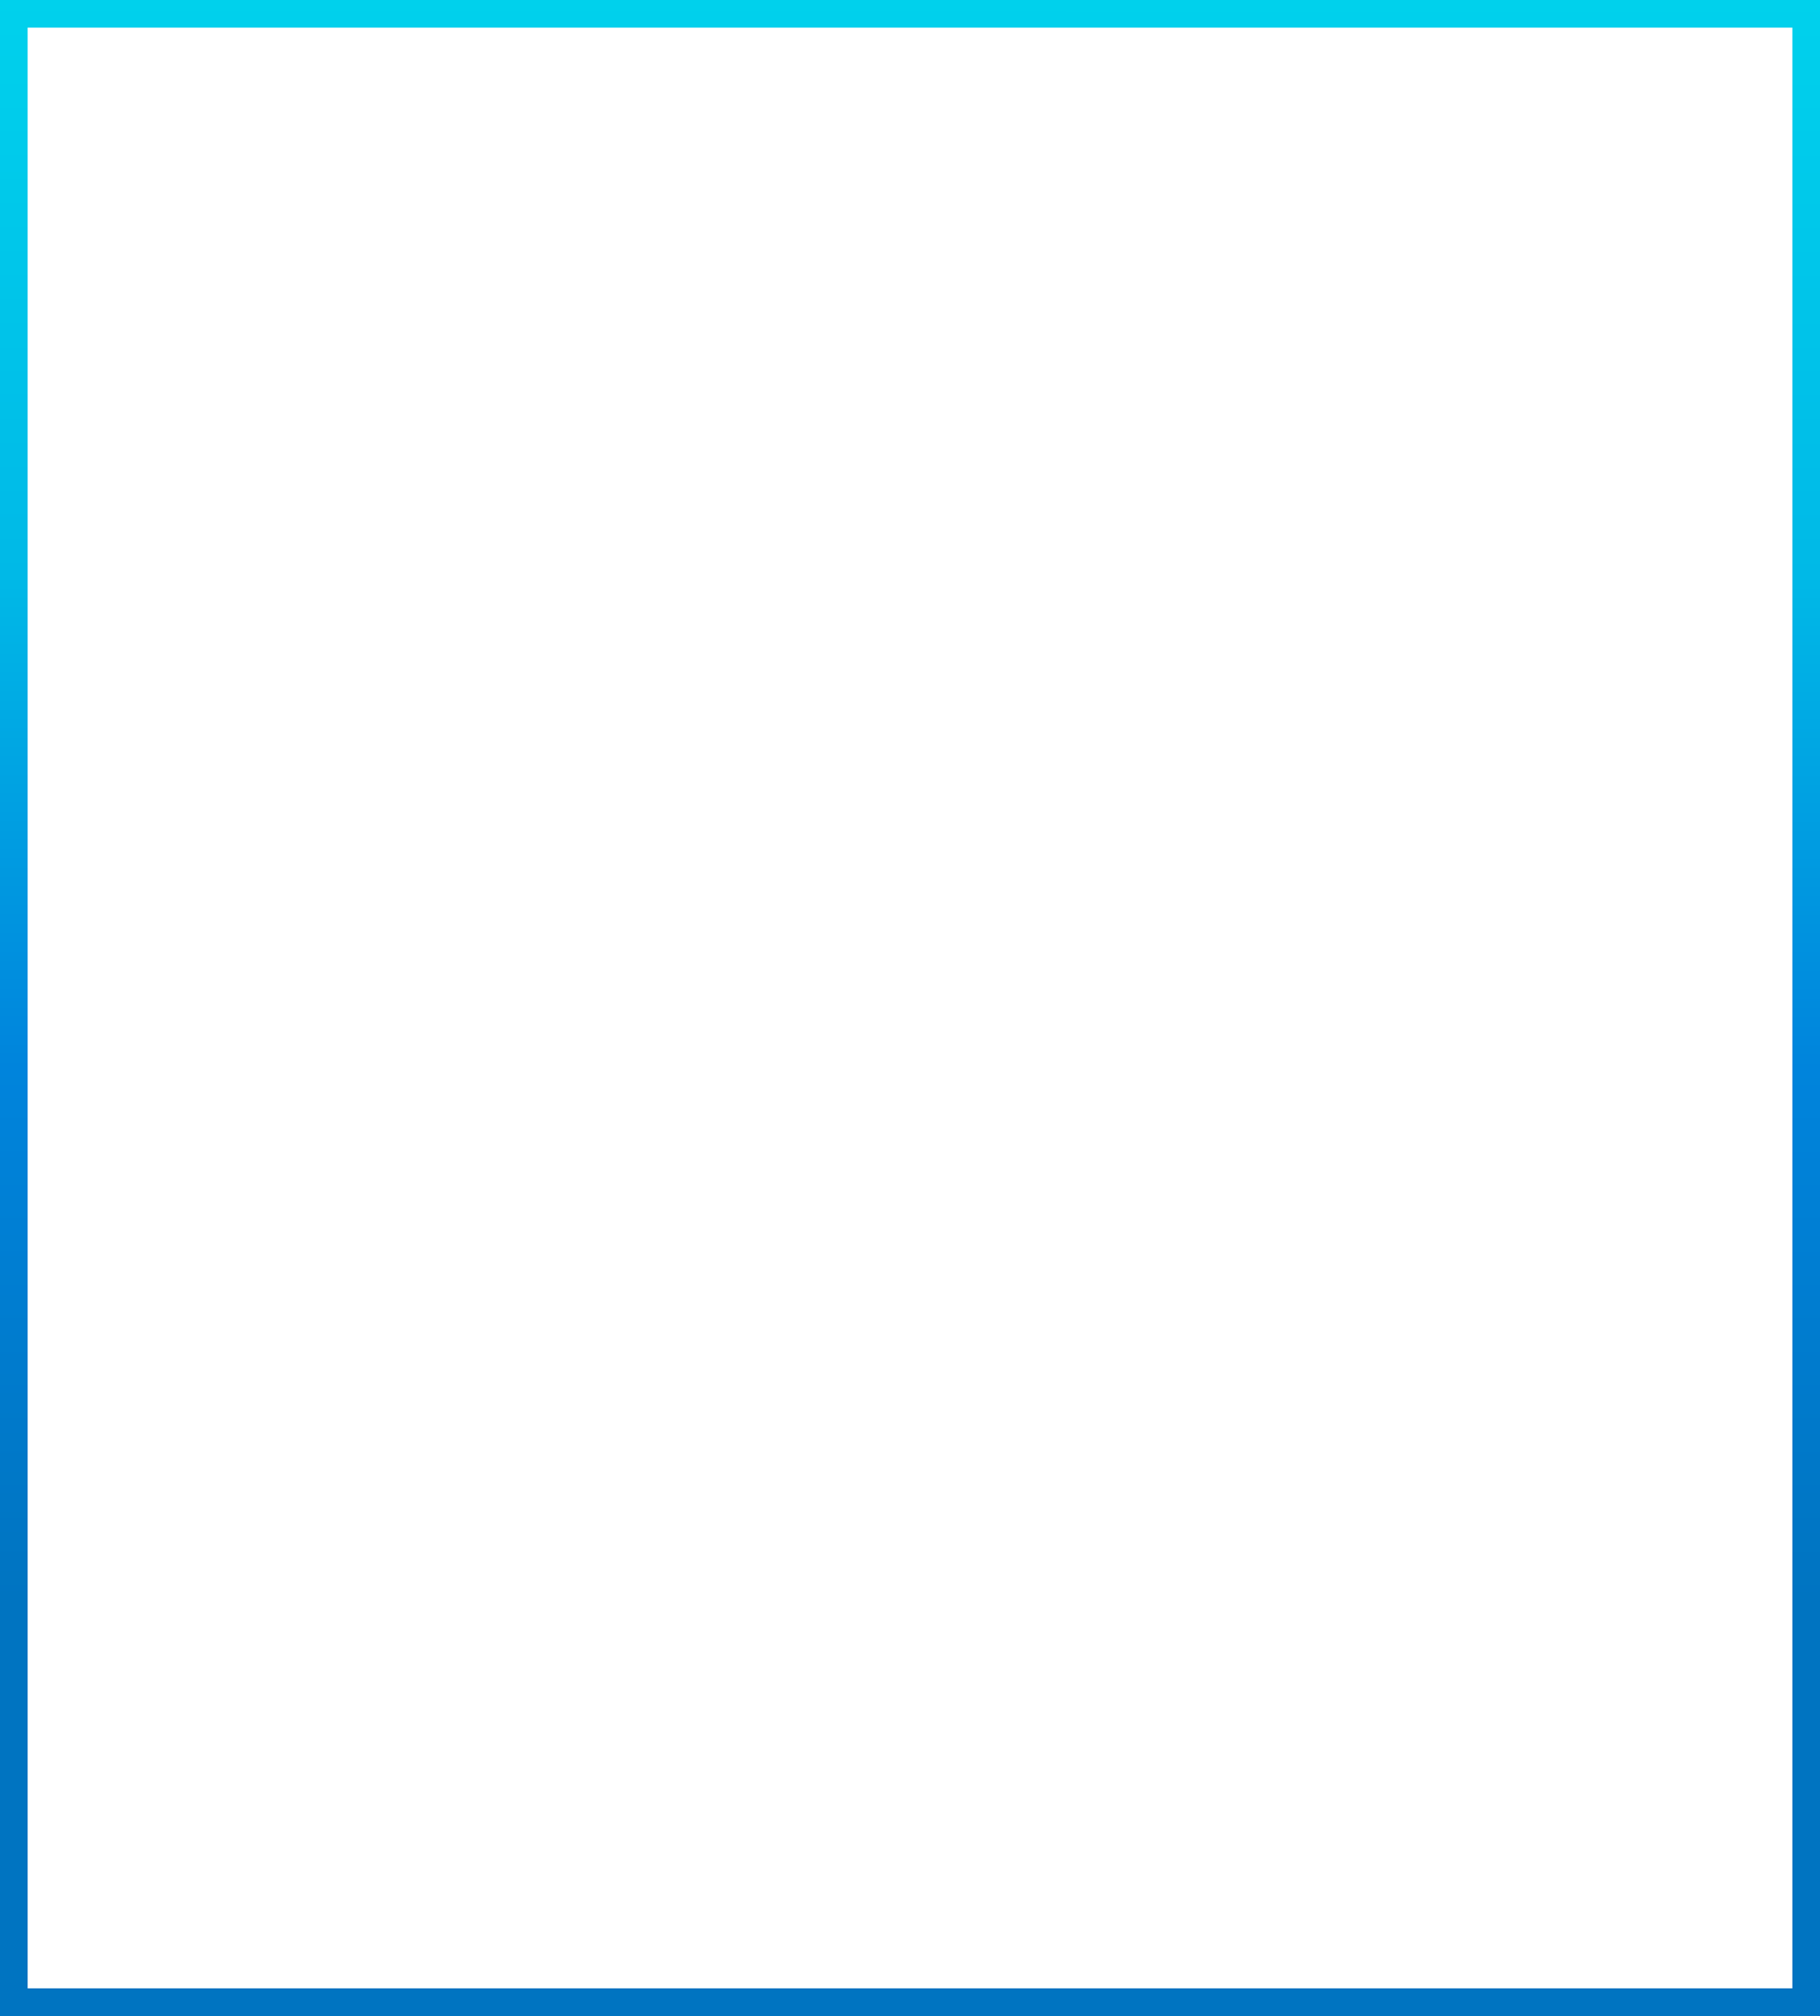<?xml version="1.0" encoding="UTF-8"?>
<svg xmlns="http://www.w3.org/2000/svg" width="790" height="875" viewBox="0 0 790 875" fill="none">
  <rect x="6" y="6" width="778" height="863" stroke="url(#paint0_linear_32_5670)" stroke-width="12"></rect>
  <defs>
    <linearGradient id="paint0_linear_32_5670" x1="395" y1="-1.36959e-08" x2="394.745" y2="695.042" gradientUnits="userSpaceOnUse">
      <stop stop-color="#00D1EC"></stop>
      <stop offset="0.359" stop-color="#00B9E7"></stop>
      <stop offset="0.667" stop-color="#0084DC"></stop>
      <stop offset="1" stop-color="#0074C1"></stop>
    </linearGradient>
  </defs>
</svg>
